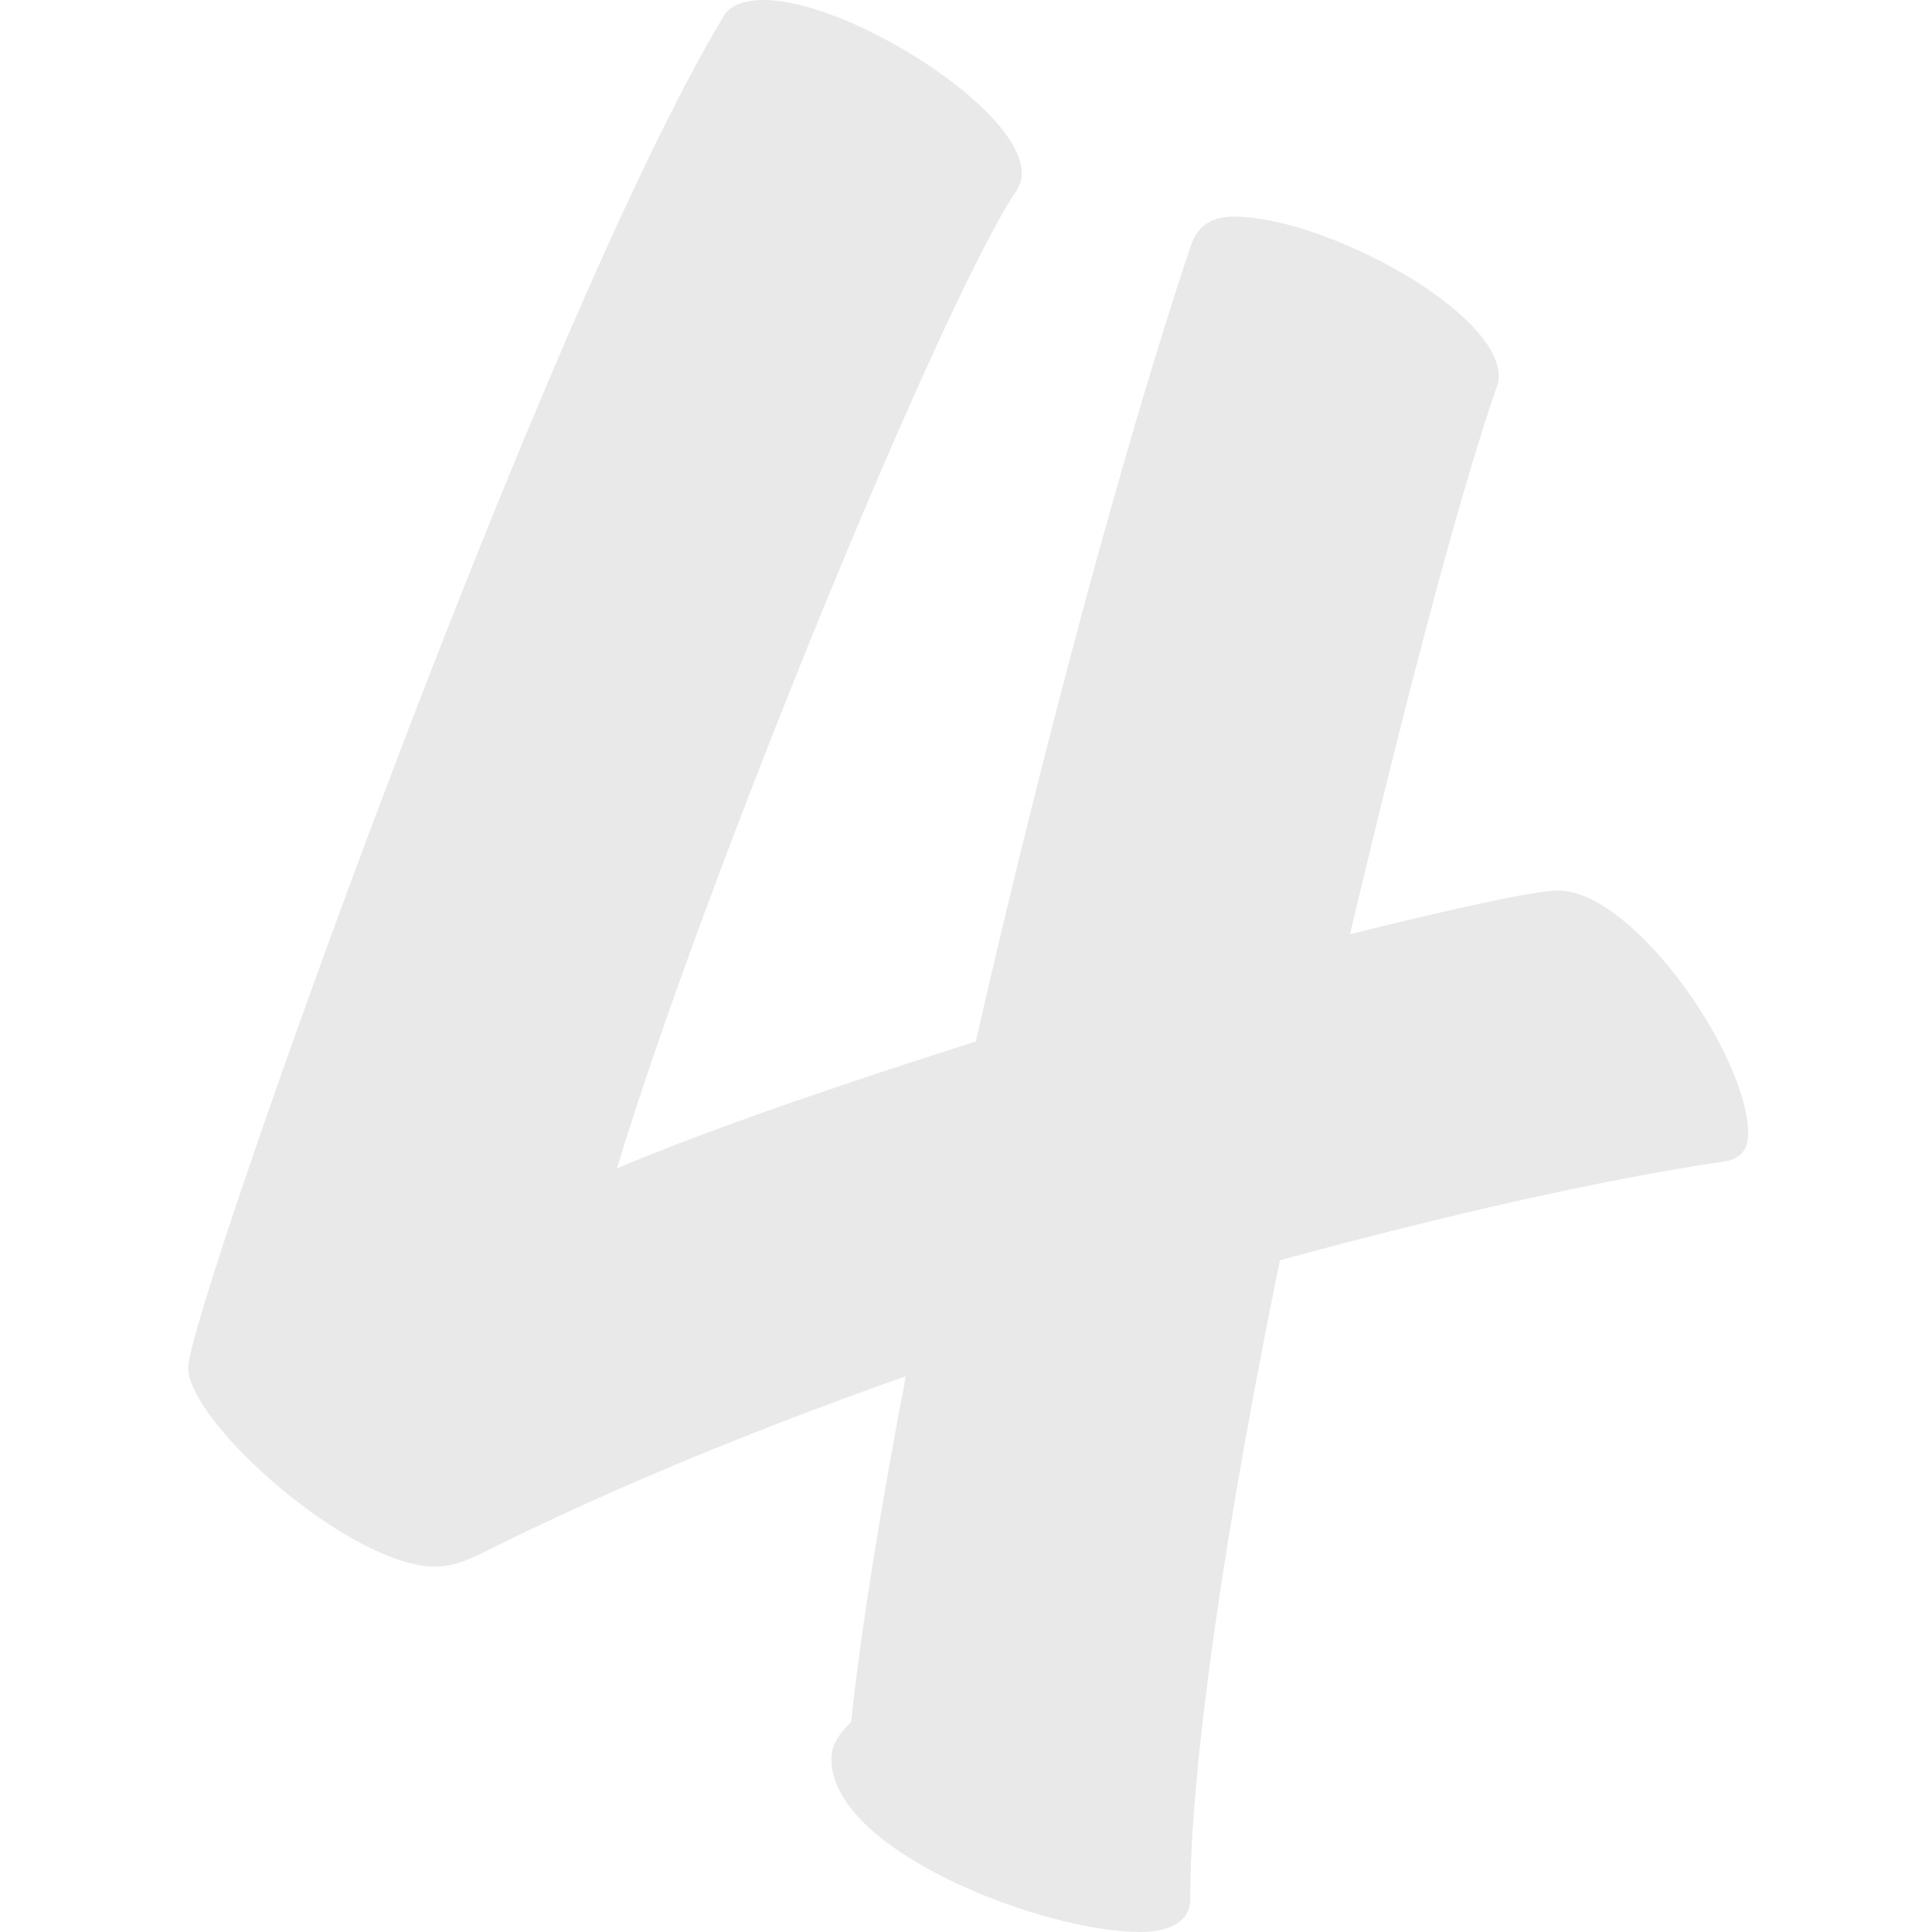 <svg width="460" height="460" viewBox="0 0 460 460" fill="none" xmlns="http://www.w3.org/2000/svg">
<path d="M370.905 212.027C389.138 212.027 416.227 251.62 416.227 269.853C416.227 273.499 414.664 276.104 409.976 276.625C381.845 280.793 344.857 289.128 304.744 300.068C292.241 361.019 283.385 419.366 283.385 452.186C283.385 457.395 278.696 460 271.403 460C248.481 460 197.949 440.725 197.949 418.845C197.949 415.198 200.033 412.593 202.637 409.989C205.242 386.025 209.931 357.894 215.661 327.678C180.236 340.181 145.854 354.247 115.638 369.354C110.429 371.959 107.303 373.001 103.657 373.001C83.339 373.001 44.789 338.618 44.789 325.595C44.789 312.571 128.662 76.059 172.422 3.647C173.985 1.042 177.632 0 181.799 0C202.116 0 243.272 26.048 243.272 41.155C243.272 43.239 242.751 44.281 241.709 45.844C223.475 73.454 167.213 210.985 146.896 278.188C167.734 269.332 199.512 258.392 232.332 247.973C248.481 177.123 267.756 105.753 283.385 58.867C284.427 55.742 286.51 51.574 293.804 51.574C315.163 51.574 356.839 73.975 356.839 89.604C356.839 91.166 356.318 92.208 355.797 93.771C346.42 121.382 333.917 169.83 321.414 222.446C346.42 216.195 365.695 212.027 370.905 212.027Z" fill="#E9E9E9"/>
</svg>
